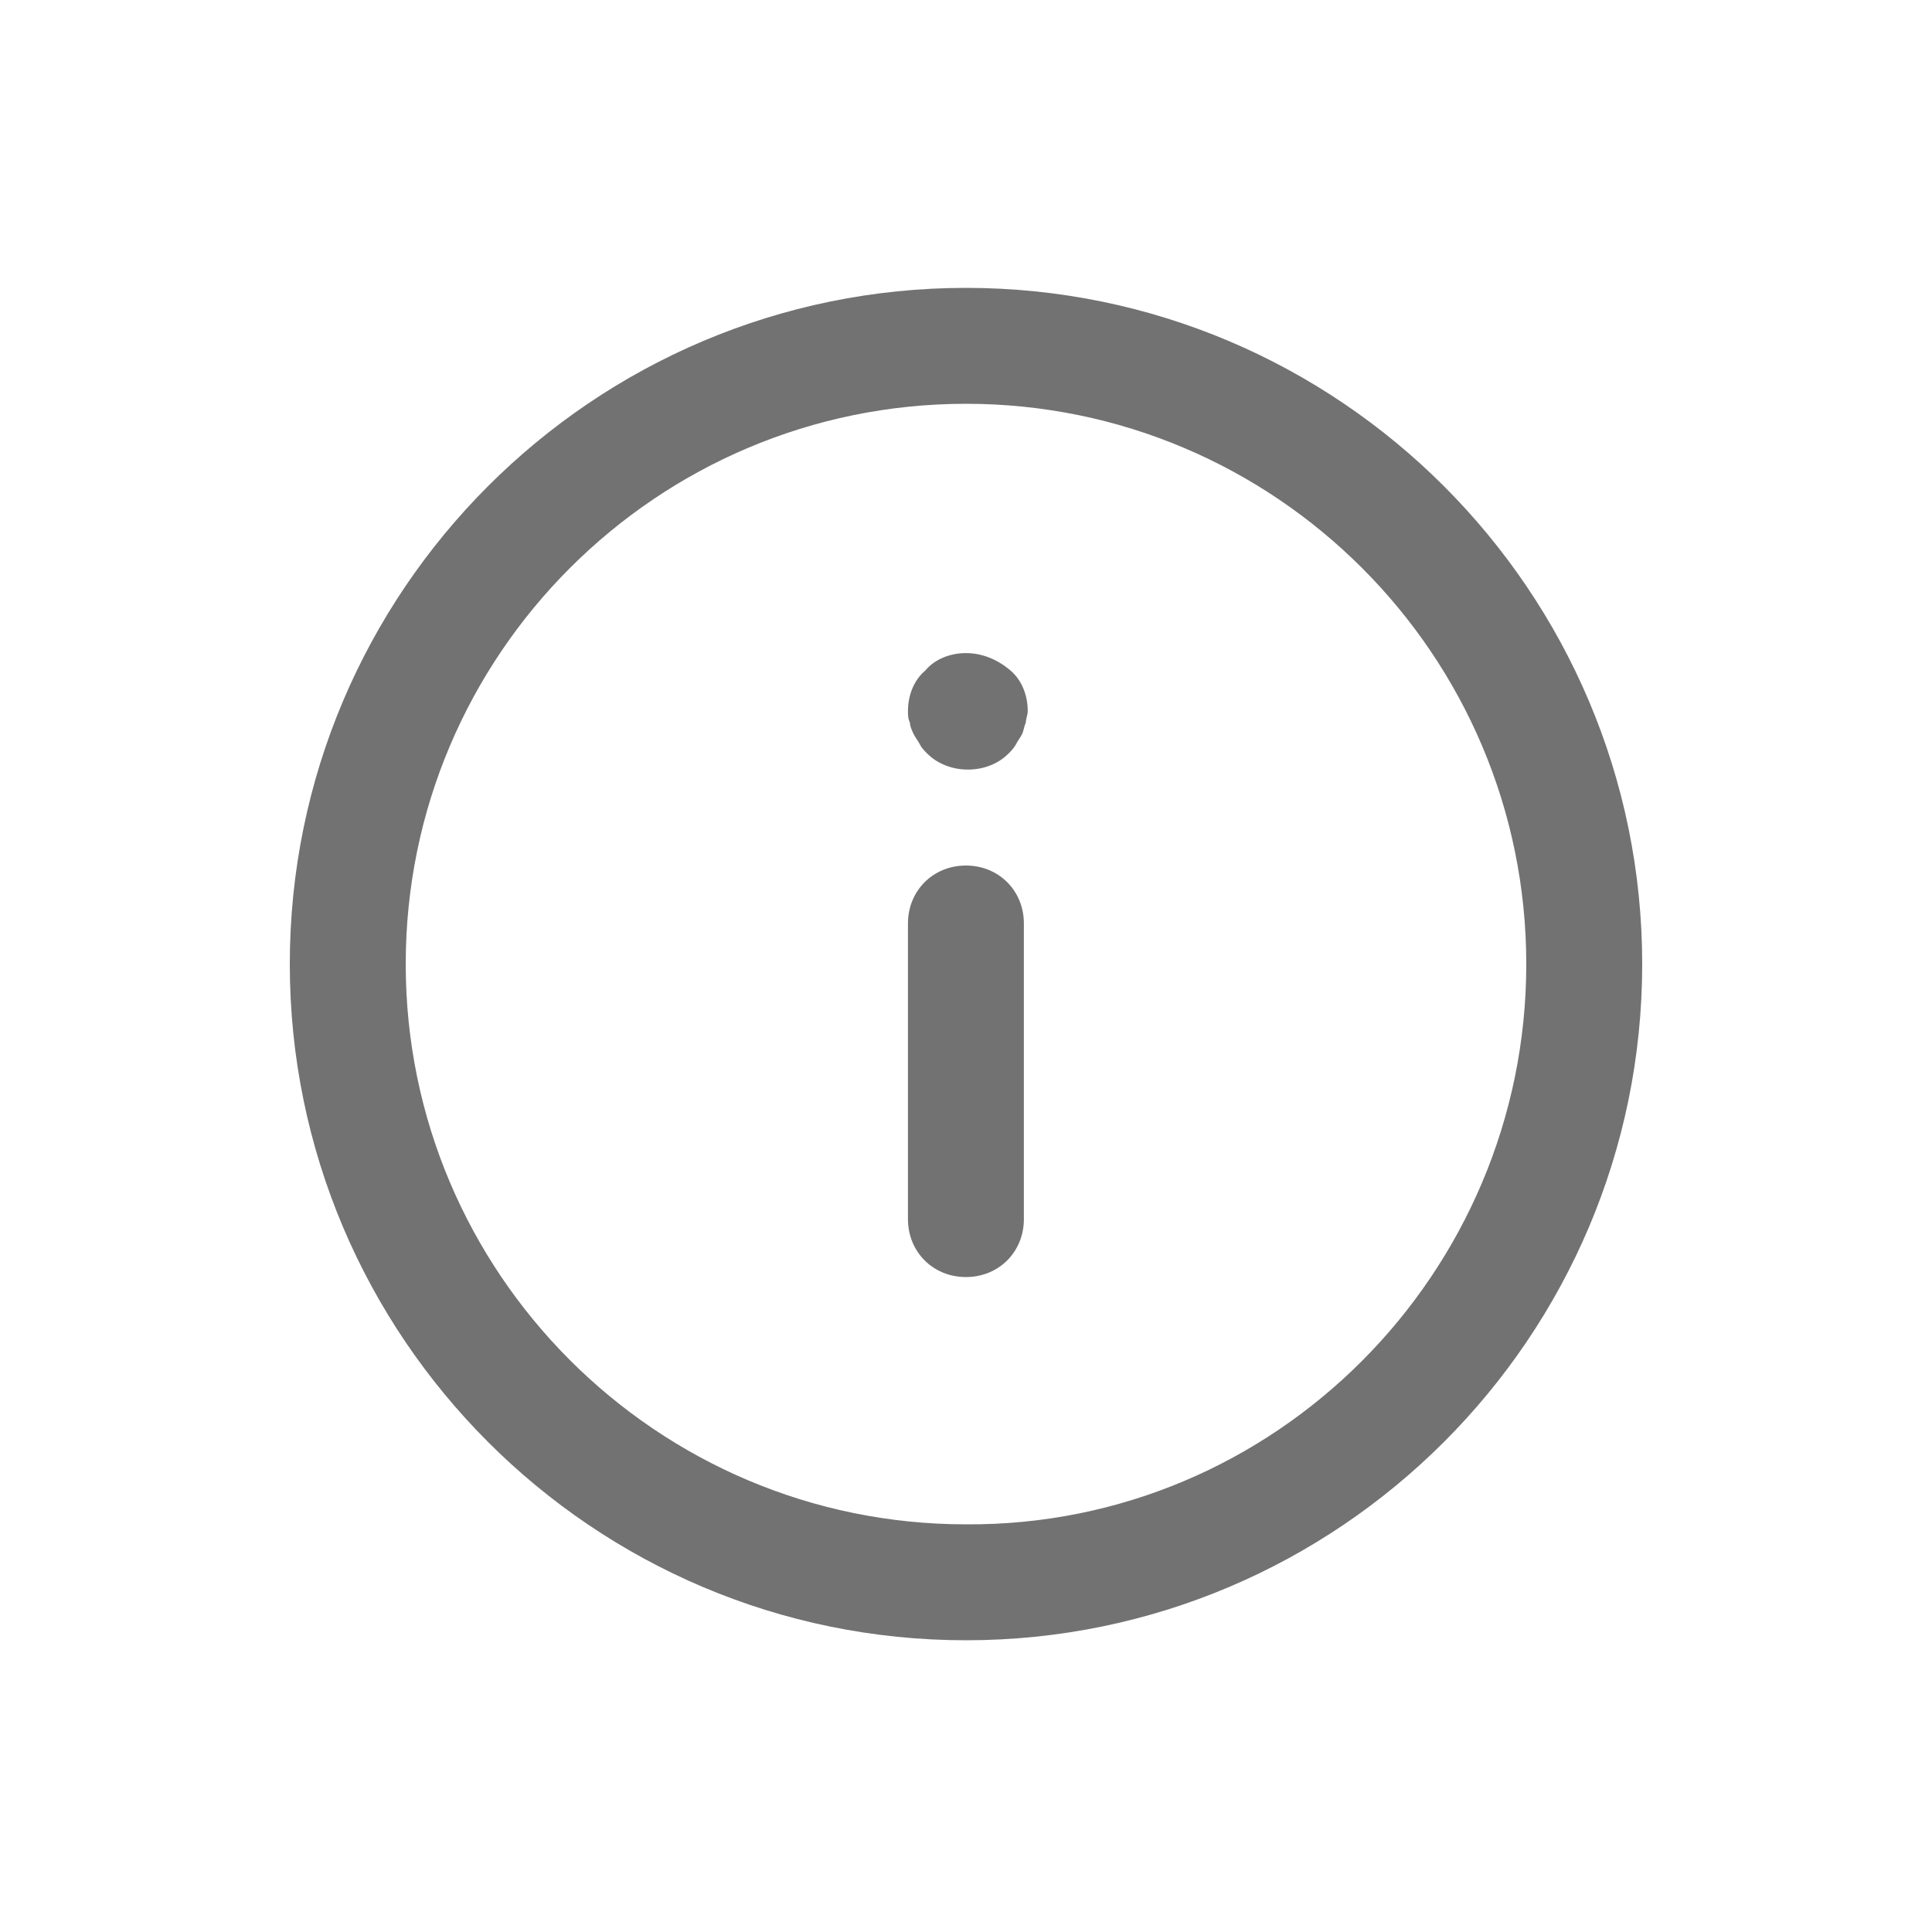 <?xml version="1.0" encoding="UTF-8"?> <svg xmlns="http://www.w3.org/2000/svg" width="24" height="24" viewBox="0 0 24 24" fill="none"><path d="M20.4 11.976C20.4 16.608 16.632 20.376 12 20.376C7.367 20.376 3.6 16.608 3.6 11.976C3.6 7.344 7.367 3.576 12 3.576C16.632 3.576 20.4 7.345 20.4 11.976ZM18.96 11.976C18.96 8.136 15.84 5.016 12 5.016C8.16 5.016 5.04 8.136 5.04 11.976C5.04 15.816 8.16 18.936 12 18.936C15.84 18.96 18.96 15.816 18.96 11.976Z" fill="#727272"></path><path d="M11.999 10.752C11.591 10.752 11.279 11.064 11.279 11.472V15.144C11.279 15.552 11.591 15.864 11.999 15.864C12.407 15.864 12.719 15.552 12.719 15.144V11.472C12.719 11.064 12.407 10.752 11.999 10.752Z" fill="#727272"></path><path d="M11.999 8.113C11.807 8.113 11.615 8.185 11.495 8.329C11.351 8.449 11.279 8.641 11.279 8.833C11.279 8.881 11.279 8.929 11.304 8.978C11.304 9.025 11.328 9.073 11.351 9.122C11.376 9.17 11.399 9.194 11.424 9.242C11.448 9.29 11.472 9.314 11.519 9.362C11.784 9.626 12.264 9.626 12.527 9.362C12.552 9.338 12.599 9.29 12.623 9.242C12.647 9.194 12.671 9.17 12.695 9.122C12.719 9.074 12.719 9.026 12.743 8.978C12.743 8.93 12.767 8.882 12.767 8.833C12.767 8.641 12.695 8.449 12.552 8.329C12.384 8.185 12.191 8.113 11.999 8.113H11.999Z" fill="#727272"></path></svg> 